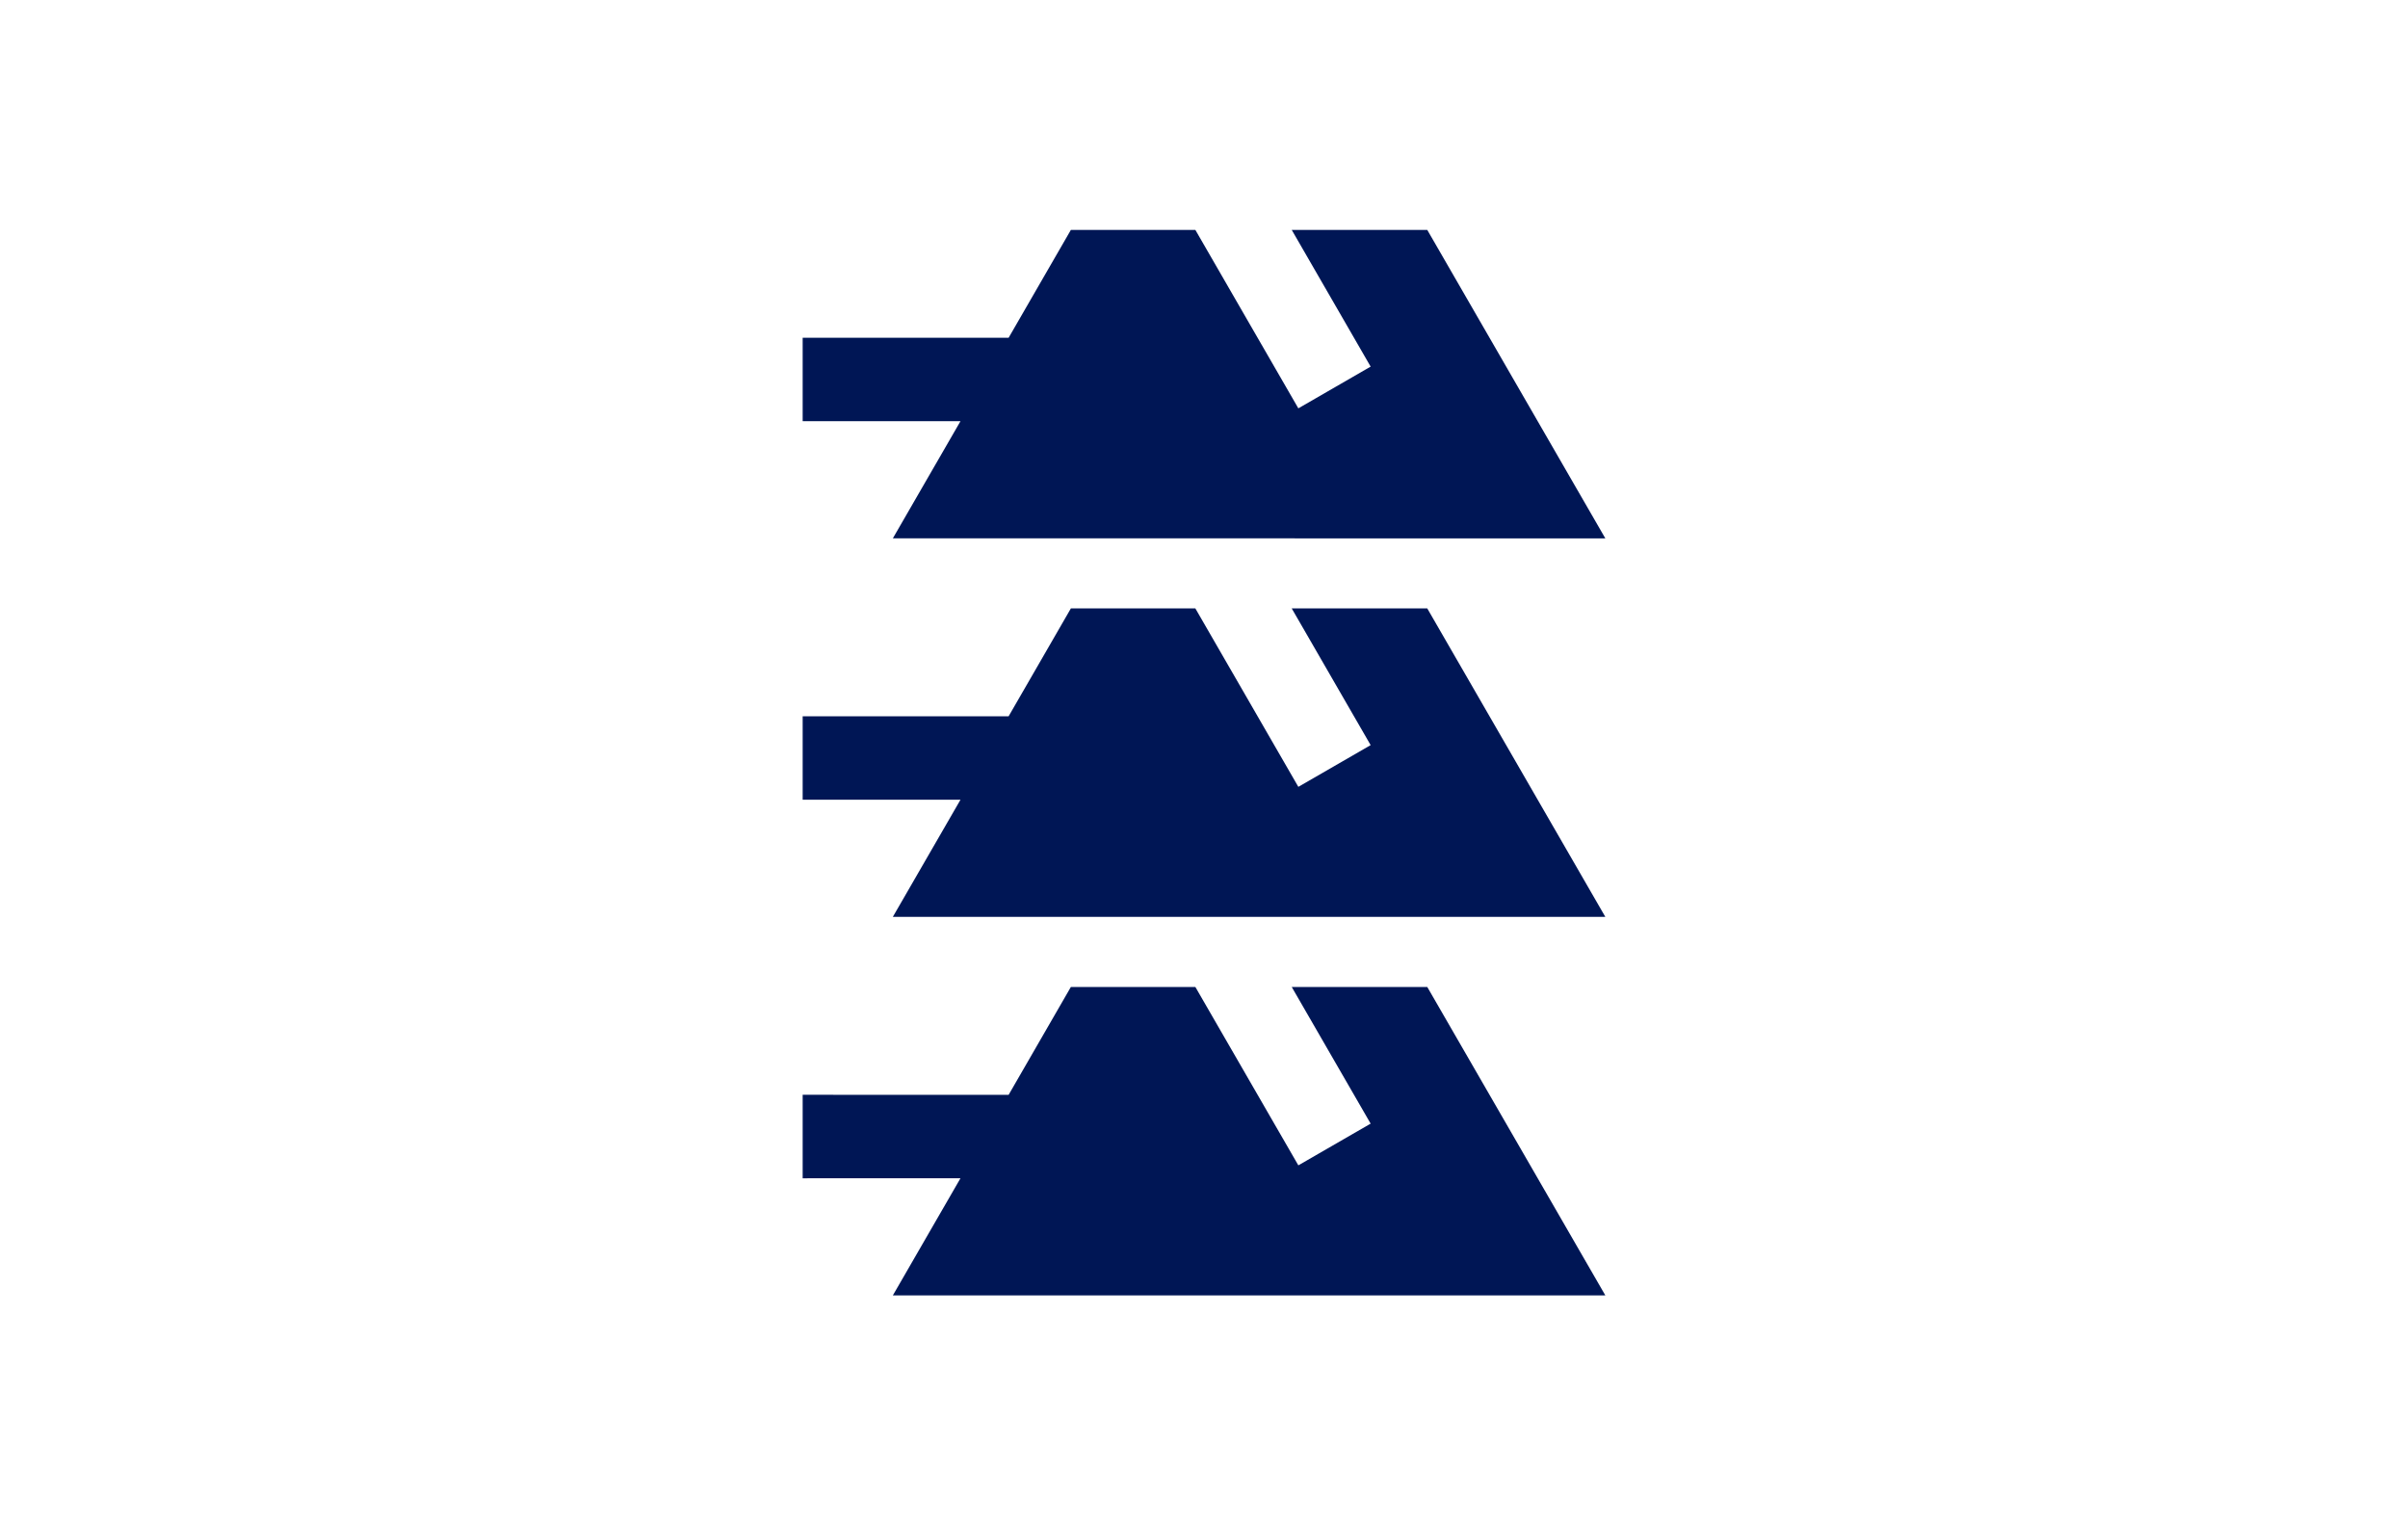 <?xml version="1.0" encoding="UTF-8"?>
<svg xmlns="http://www.w3.org/2000/svg" id="图层_1" data-name="图层 1" viewBox="0 0 510.24 323.15">
  <title>SANKAKUYA</title>
  <g style="isolation:isolate">
    <polygon points="273.71 209.1 290.43 238.05 275.11 246.89 253.29 209.1 226.91 209.1 213.72 231.95 170.08 231.94 170.08 249.63 203.52 249.62 189.19 274.44 340.16 274.44 302.43 209.1 273.71 209.1" style="fill:#001655;fill-rule:evenodd"></polygon>
    <polygon points="273.71 128.9 290.43 157.86 275.11 166.7 253.29 128.9 226.91 128.9 213.72 151.75 170.08 151.75 170.08 169.43 203.52 169.43 189.19 194.24 340.16 194.25 302.43 128.9 273.71 128.9" style="fill:#001655;fill-rule:evenodd"></polygon>
    <polygon points="189.19 114.05 340.16 114.06 302.43 48.71 273.71 48.71 290.43 77.67 275.11 86.51 253.29 48.71 226.91 48.71 213.72 71.56 170.08 71.56 170.08 89.23 203.52 89.23 189.19 114.05" style="fill:#001655;fill-rule:evenodd"></polygon>
  </g>
</svg>
